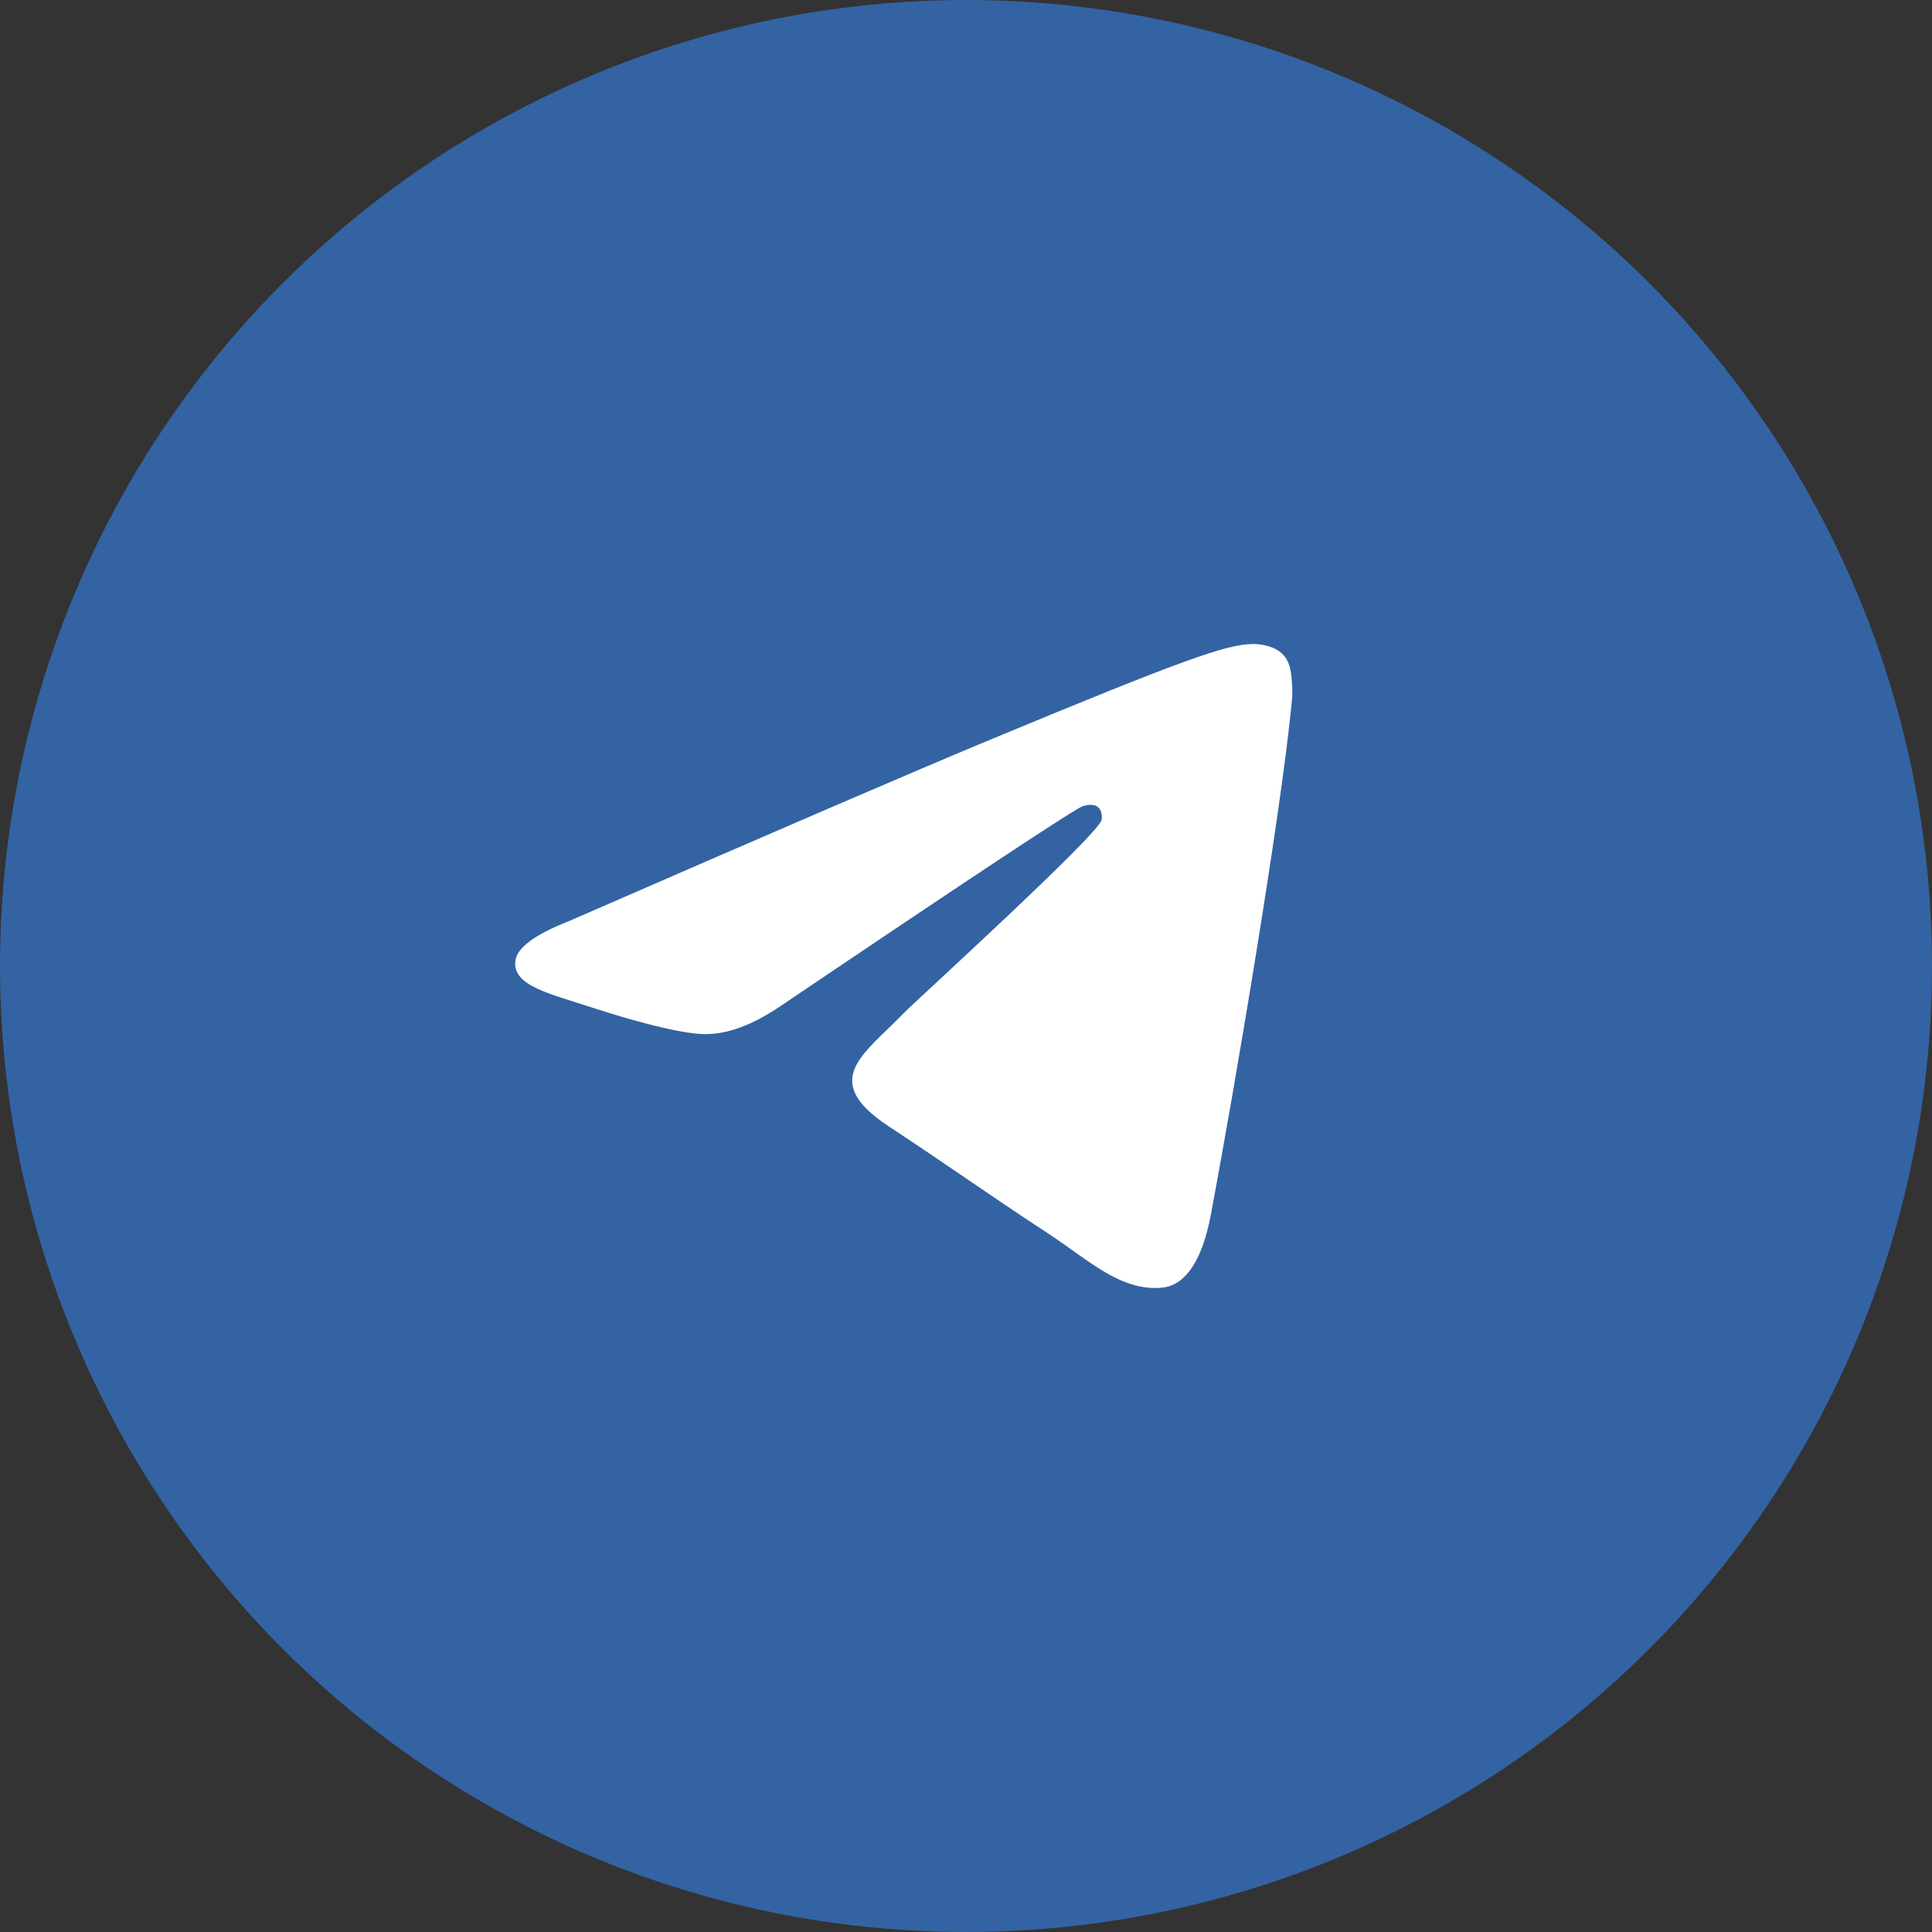 <?xml version="1.0" encoding="UTF-8"?> <svg xmlns="http://www.w3.org/2000/svg" width="60" height="60" viewBox="0 0 60 60" fill="none"><rect x="0" y="0" width="60" height="60" fill="#333333" stroke="none"/> <circle cx="30" cy="30" r="30" fill="#3363A3"></circle> <path d="M17.658 28.611C24.136 25.787 28.458 23.926 30.62 23.027C36.793 20.462 38.074 20.015 38.909 20C39.093 19.996 39.504 20.042 39.77 20.258C39.994 20.441 40.056 20.687 40.087 20.861C40.117 21.032 40.151 21.427 40.124 21.734C39.791 25.248 38.345 33.778 37.607 37.711C37.296 39.377 36.685 39.935 36.087 39.99C34.797 40.108 33.817 39.137 32.568 38.319C30.612 37.035 29.506 36.236 27.608 34.985C25.414 33.541 26.835 32.746 28.085 31.445C28.412 31.108 34.099 25.937 34.211 25.465C34.224 25.407 34.237 25.187 34.105 25.072C33.976 24.956 33.783 24.996 33.647 25.028C33.45 25.072 30.324 27.139 24.27 31.224C23.383 31.831 22.58 32.131 21.861 32.115C21.069 32.098 19.542 31.667 18.41 31.298C17.017 30.843 15.911 30.607 16.006 29.838C16.055 29.435 16.606 29.026 17.658 28.611Z" fill="white"></path> </svg> 
